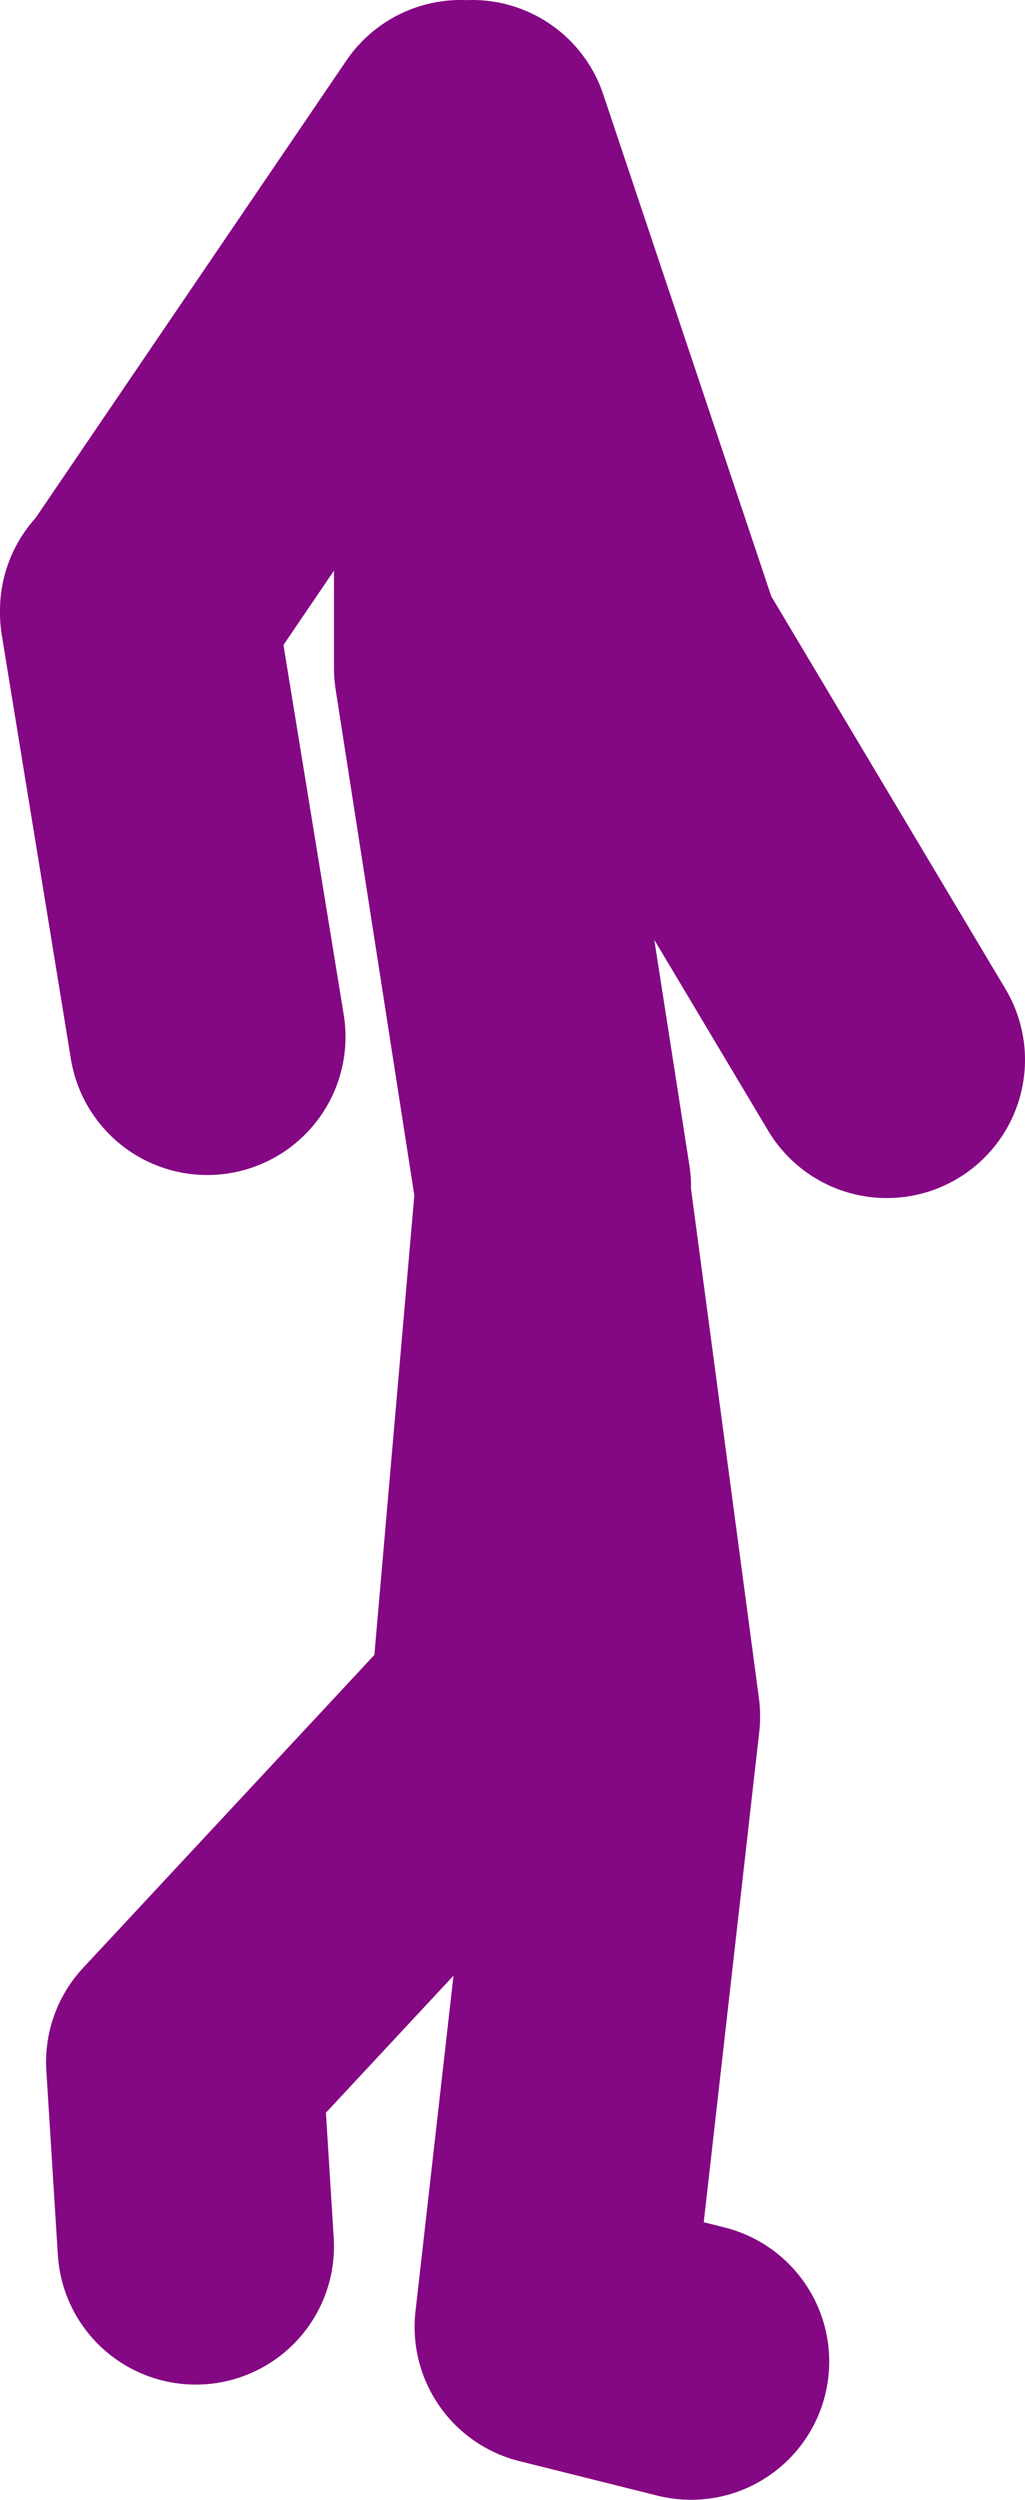 <?xml version="1.0" encoding="UTF-8" standalone="no"?>
<svg xmlns:xlink="http://www.w3.org/1999/xlink" height="54.25px" width="22.25px" xmlns="http://www.w3.org/2000/svg">
  <g transform="matrix(1.0, 0.0, 0.0, 1.0, 8.75, 19.9)">
    <path d="M3.25 5.85 L1.5 -5.4 1.5 -16.9 5.25 -5.7 10.5 3.1 M6.25 31.35 L3.25 30.6 4.75 17.35 3.25 6.1 2.25 17.6 M-5.75 -6.65 L-5.75 -6.6 1.25 -16.9 M2.0 17.6 L-4.75 24.85 -4.5 28.85 M-5.75 -6.6 L-4.25 2.6" fill="none" stroke="#840783" stroke-linecap="round" stroke-linejoin="round" stroke-width="6.0"/>
  </g>
</svg>
